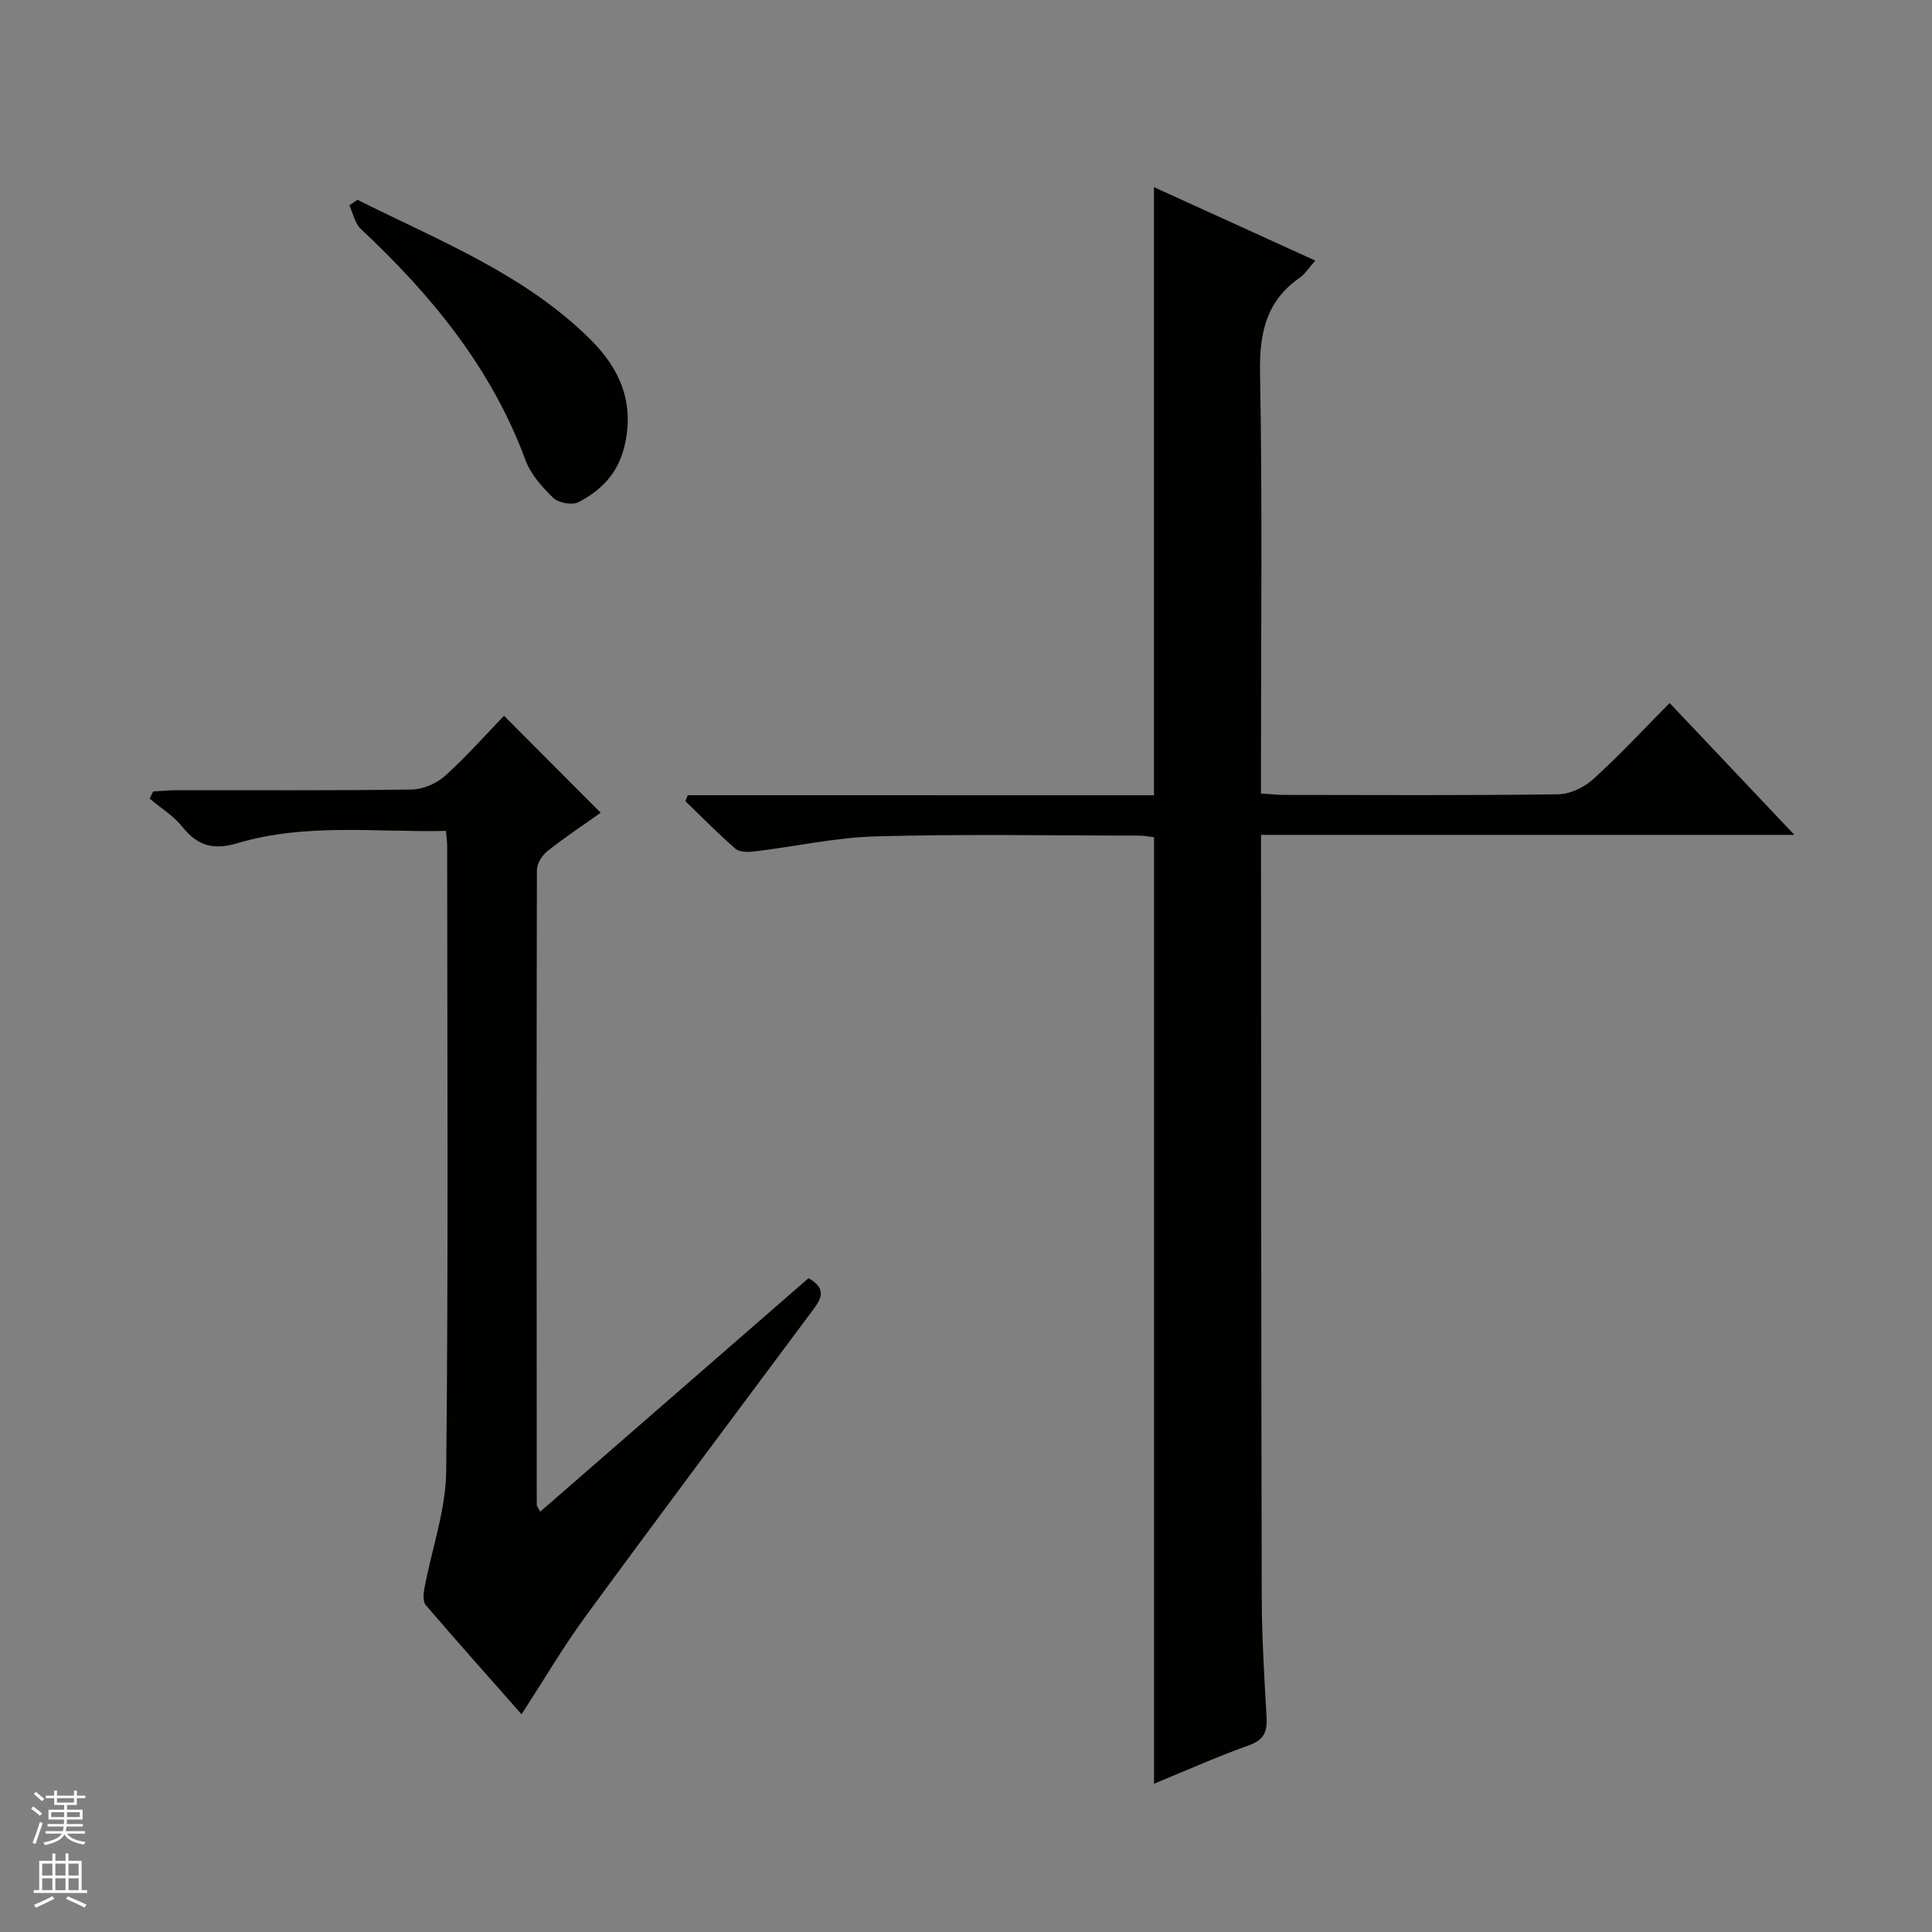 <svg enable-background="new 0 0 400 400" viewBox="0 0 400 400" xmlns="http://www.w3.org/2000/svg"><rect x="0" y="0" width="400" height="400" fill="#808080" stroke="none"/><g fill="#010100"><path d="m238.92 164.65c0-42.31 0-83.87 0-125.9 10.77 4.9 21.85 9.94 33.39 15.2-1.3 1.46-2.08 2.75-3.21 3.54-7.01 4.88-8.37 11.55-8.22 19.8.5 26.99.19 54 .19 80.99v6c1.84.11 3.43.3 5.03.3 18.83.02 37.67.13 56.5-.13 2.46-.03 5.39-1.43 7.26-3.13 5.4-4.9 10.38-10.27 15.82-15.77 8.57 9.06 16.85 17.82 25.83 27.3-37.24 0-73.47 0-110.43 0v5.69c.04 50.66.03 101.33.15 151.99.02 8.31.52 16.63 1 24.93.18 3.03-.5 4.76-3.68 5.9-6.69 2.38-13.18 5.3-19.62 7.94 0-65.41 0-130.43 0-195.95-.54-.06-1.79-.34-3.04-.34-18.17-.02-36.34-.35-54.49.15-8.42.23-16.78 2.11-25.18 3.12-1.3.16-3.09.19-3.94-.55-3.61-3.12-6.94-6.55-10.38-9.86.16-.41.33-.82.49-1.23 32.31.01 64.63.01 96.53.01z"/><path d="m167.4 264.63c4.37 2.51 2.18 4.87.33 7.36-15.5 20.82-31.07 41.59-46.4 62.53-4.68 6.38-8.7 13.25-13.35 20.4-6.77-7.67-13.39-15.09-19.85-22.63-.61-.71-.47-2.32-.26-3.44 1.51-8.1 4.42-16.17 4.51-24.28.46-43.15.21-86.3.2-129.45 0-.81-.13-1.62-.25-3.09-14.51.32-29-1.67-43.07 2.52-5.07 1.51-8.33.61-11.52-3.38-1.82-2.28-4.47-3.9-6.75-5.81.24-.5.48-1 .71-1.5 1.7-.09 3.4-.26 5.09-.26 16.16-.02 32.32.1 48.48-.14 2.34-.04 5.13-1.26 6.89-2.84 4.44-4 8.41-8.52 12.19-12.43 6.89 6.91 13.4 13.45 20.01 20.08-3.2 2.28-7.21 4.95-10.99 7.91-1.11.87-2.21 2.59-2.21 3.92-.1 43.82-.06 87.64-.03 131.45 0 .27.26.54.7 1.44 18.64-16.21 37.13-32.31 55.57-48.36z"/><path d="m74.02 41.37c16.82 8.45 34.59 15.33 48.31 29 6.11 6.09 9.11 13.2 6.93 22.13-1.35 5.54-4.82 9.05-9.47 11.46-1.3.67-4.13.19-5.21-.85-2.33-2.24-4.71-4.92-5.8-7.89-7.05-19.07-19.49-34.16-34.08-47.82-1.24-1.16-1.6-3.24-2.37-4.89.57-.38 1.13-.76 1.69-1.14z"/></g><path d="m6.45 374.46.42-.45c.65.47 1.27.95 1.85 1.44l-.45.49c-.66-.56-1.26-1.06-1.83-1.48m.93 7.33-.63-.26c.55-1.36 1.05-2.8 1.52-4.33.19.1.38.19.59.27-.46 1.29-.95 2.73-1.48 4.32m-.38-10.38.44-.42c.43.34 1.01.82 1.74 1.44l-.49.49c-.53-.51-1.09-1.01-1.69-1.51m2.5.35h1.72v-1.04h.59v1.04h3.52v-1.04h.59v1.04h1.75v.53h-1.75v1.42h-2.03v.97h3.22v2.03h-3.24c0 .35-.01.66-.03.93h3.32v.53h-3.37c-.03.27-.08.58-.15.94h3.96v.53h-3.71c.67.92 1.93 1.48 3.79 1.68-.13.24-.23.44-.29.59-2.13-.38-3.48-1.08-4.04-2.12-.43.97-1.77 1.72-4.03 2.23-.09-.19-.2-.37-.33-.55 2.1-.42 3.37-1.03 3.81-1.83h-3.36v-.53h3.58c.08-.29.13-.61.16-.94h-3.33v-.53h3.39c.02-.27.04-.58.04-.93h-3.23v-2.03h3.25v-.97h-2.07v-1.42h-1.73zm1.12 3.44v1h2.65c.01-.3.02-.44.01-.4v-.25-.35zm1.19-2h3.52v-.91h-3.52zm4.71 2h-2.63v.59c0 .15-.01.28-.01.4h2.64z" fill="#fafafc"/><path d="m13.55 383.74h.63v1.52h2.72v6.07h1.13v.6h-11.05v-.6h1.13v-6.07h2.73v-1.52h.63v1.52h2.1v-1.52zm-2.68 8.83.38.56c-1.24.63-2.53 1.25-3.85 1.85-.1-.21-.21-.42-.34-.63 1.36-.55 2.63-1.15 3.81-1.78m-2.13-4.27h2.1v-2.45h-2.1zm0 3.04h2.1v-2.46h-2.1zm2.72-3.04h2.1v-2.45h-2.1zm0 3.04h2.1v-2.46h-2.1zm6.07 3.6c-1.41-.71-2.7-1.3-3.86-1.78l.35-.56c1.45.62 2.75 1.19 3.88 1.72zm-1.25-9.09h-2.1v2.45h2.1zm-2.09 5.49h2.1v-2.46h-2.1z" fill="#fafafc"/></svg>